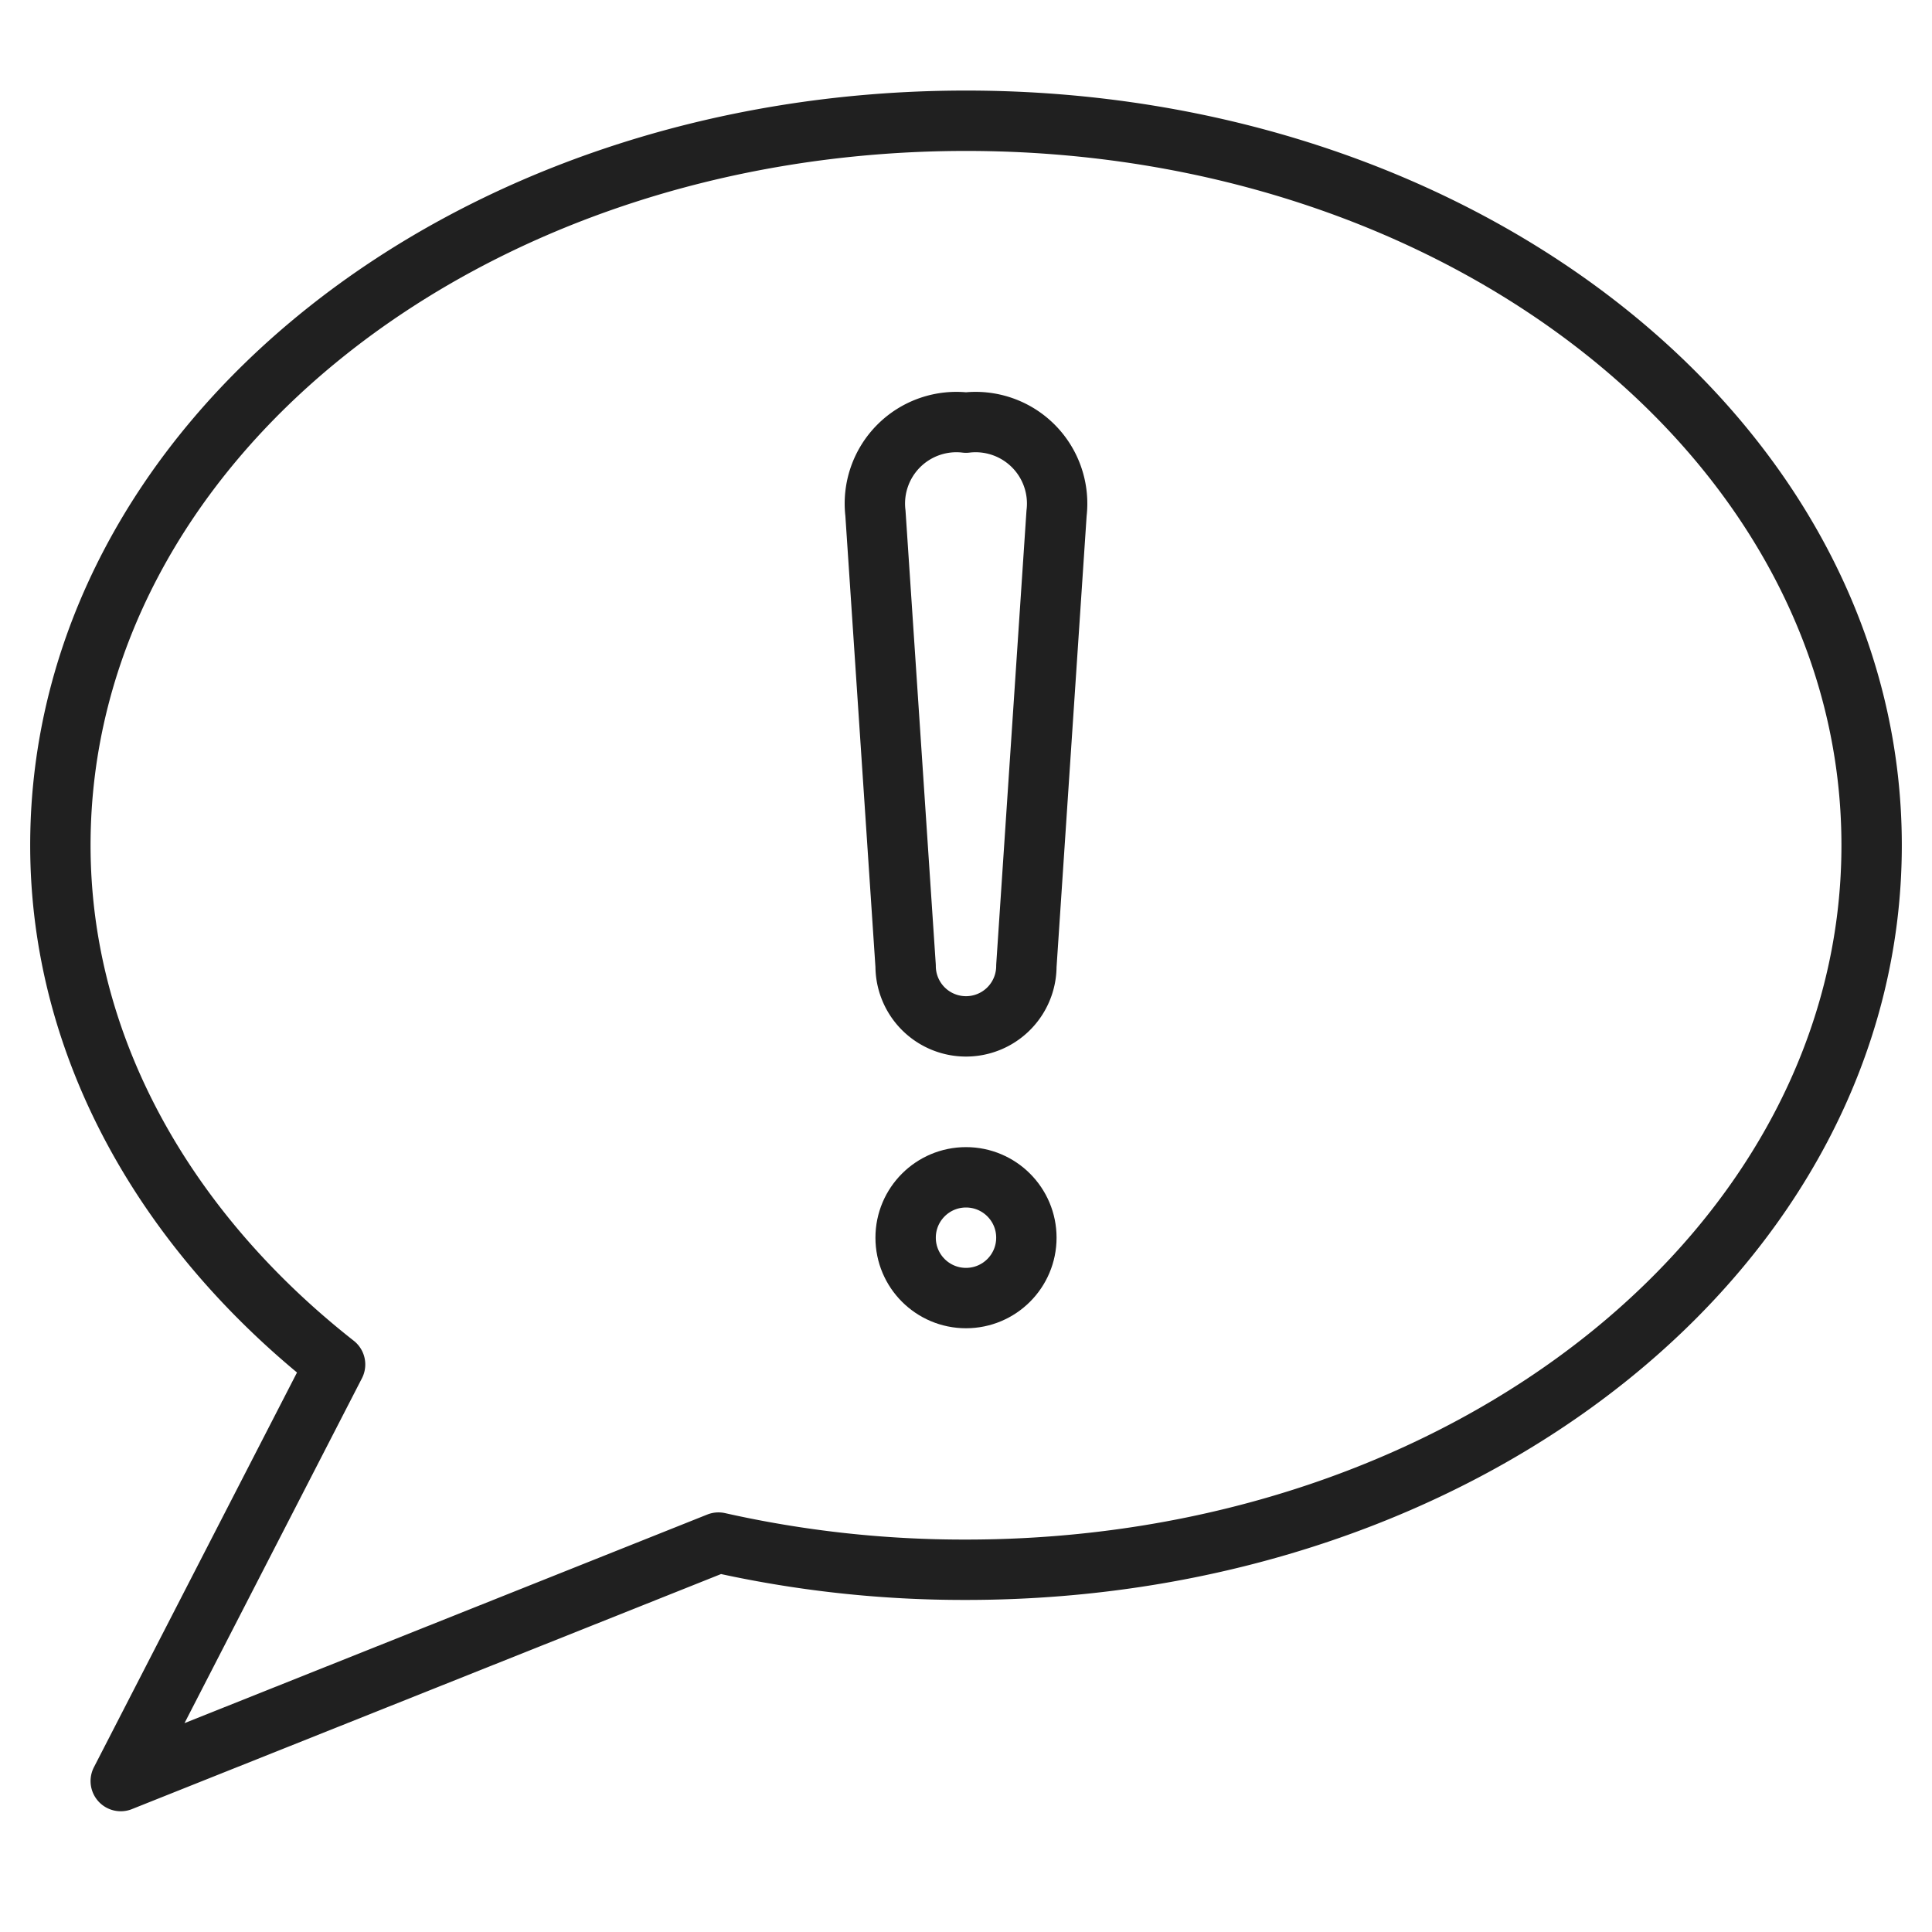 <?xml version="1.0" encoding="UTF-8"?> <svg xmlns="http://www.w3.org/2000/svg" xmlns:xlink="http://www.w3.org/1999/xlink" viewBox="0 0 64 64" aria-labelledby="title" aria-describedby="desc" role="img"> <title>Important Chat</title> <desc>A line styled icon from Orion Icon Library.</desc> <path data-name="layer2" d="M4 59l19.8-7.9a37.1 37.1 0 0 0 8.2.9c16.6 0 30-10.7 30-24S48.6 4 32 4 2 14.7 2 28c0 6.7 3.5 12.8 9.1 17.2z" fill="none" stroke="#202020" stroke-linecap="round" stroke-linejoin="round" stroke-width="2"></path> <path data-name="layer1" d="M34 32a2 2 0 0 1-4 0l-1-15a2.7 2.7 0 0 1 3-3 2.7 2.7 0 0 1 3 3z" fill="none" stroke="#202020" stroke-linecap="round" stroke-linejoin="round" stroke-width="2"></path> <circle data-name="layer1" cx="32" cy="41" r="2" fill="none" stroke="#202020" stroke-linecap="round" stroke-linejoin="round" stroke-width="2"></circle> </svg> 